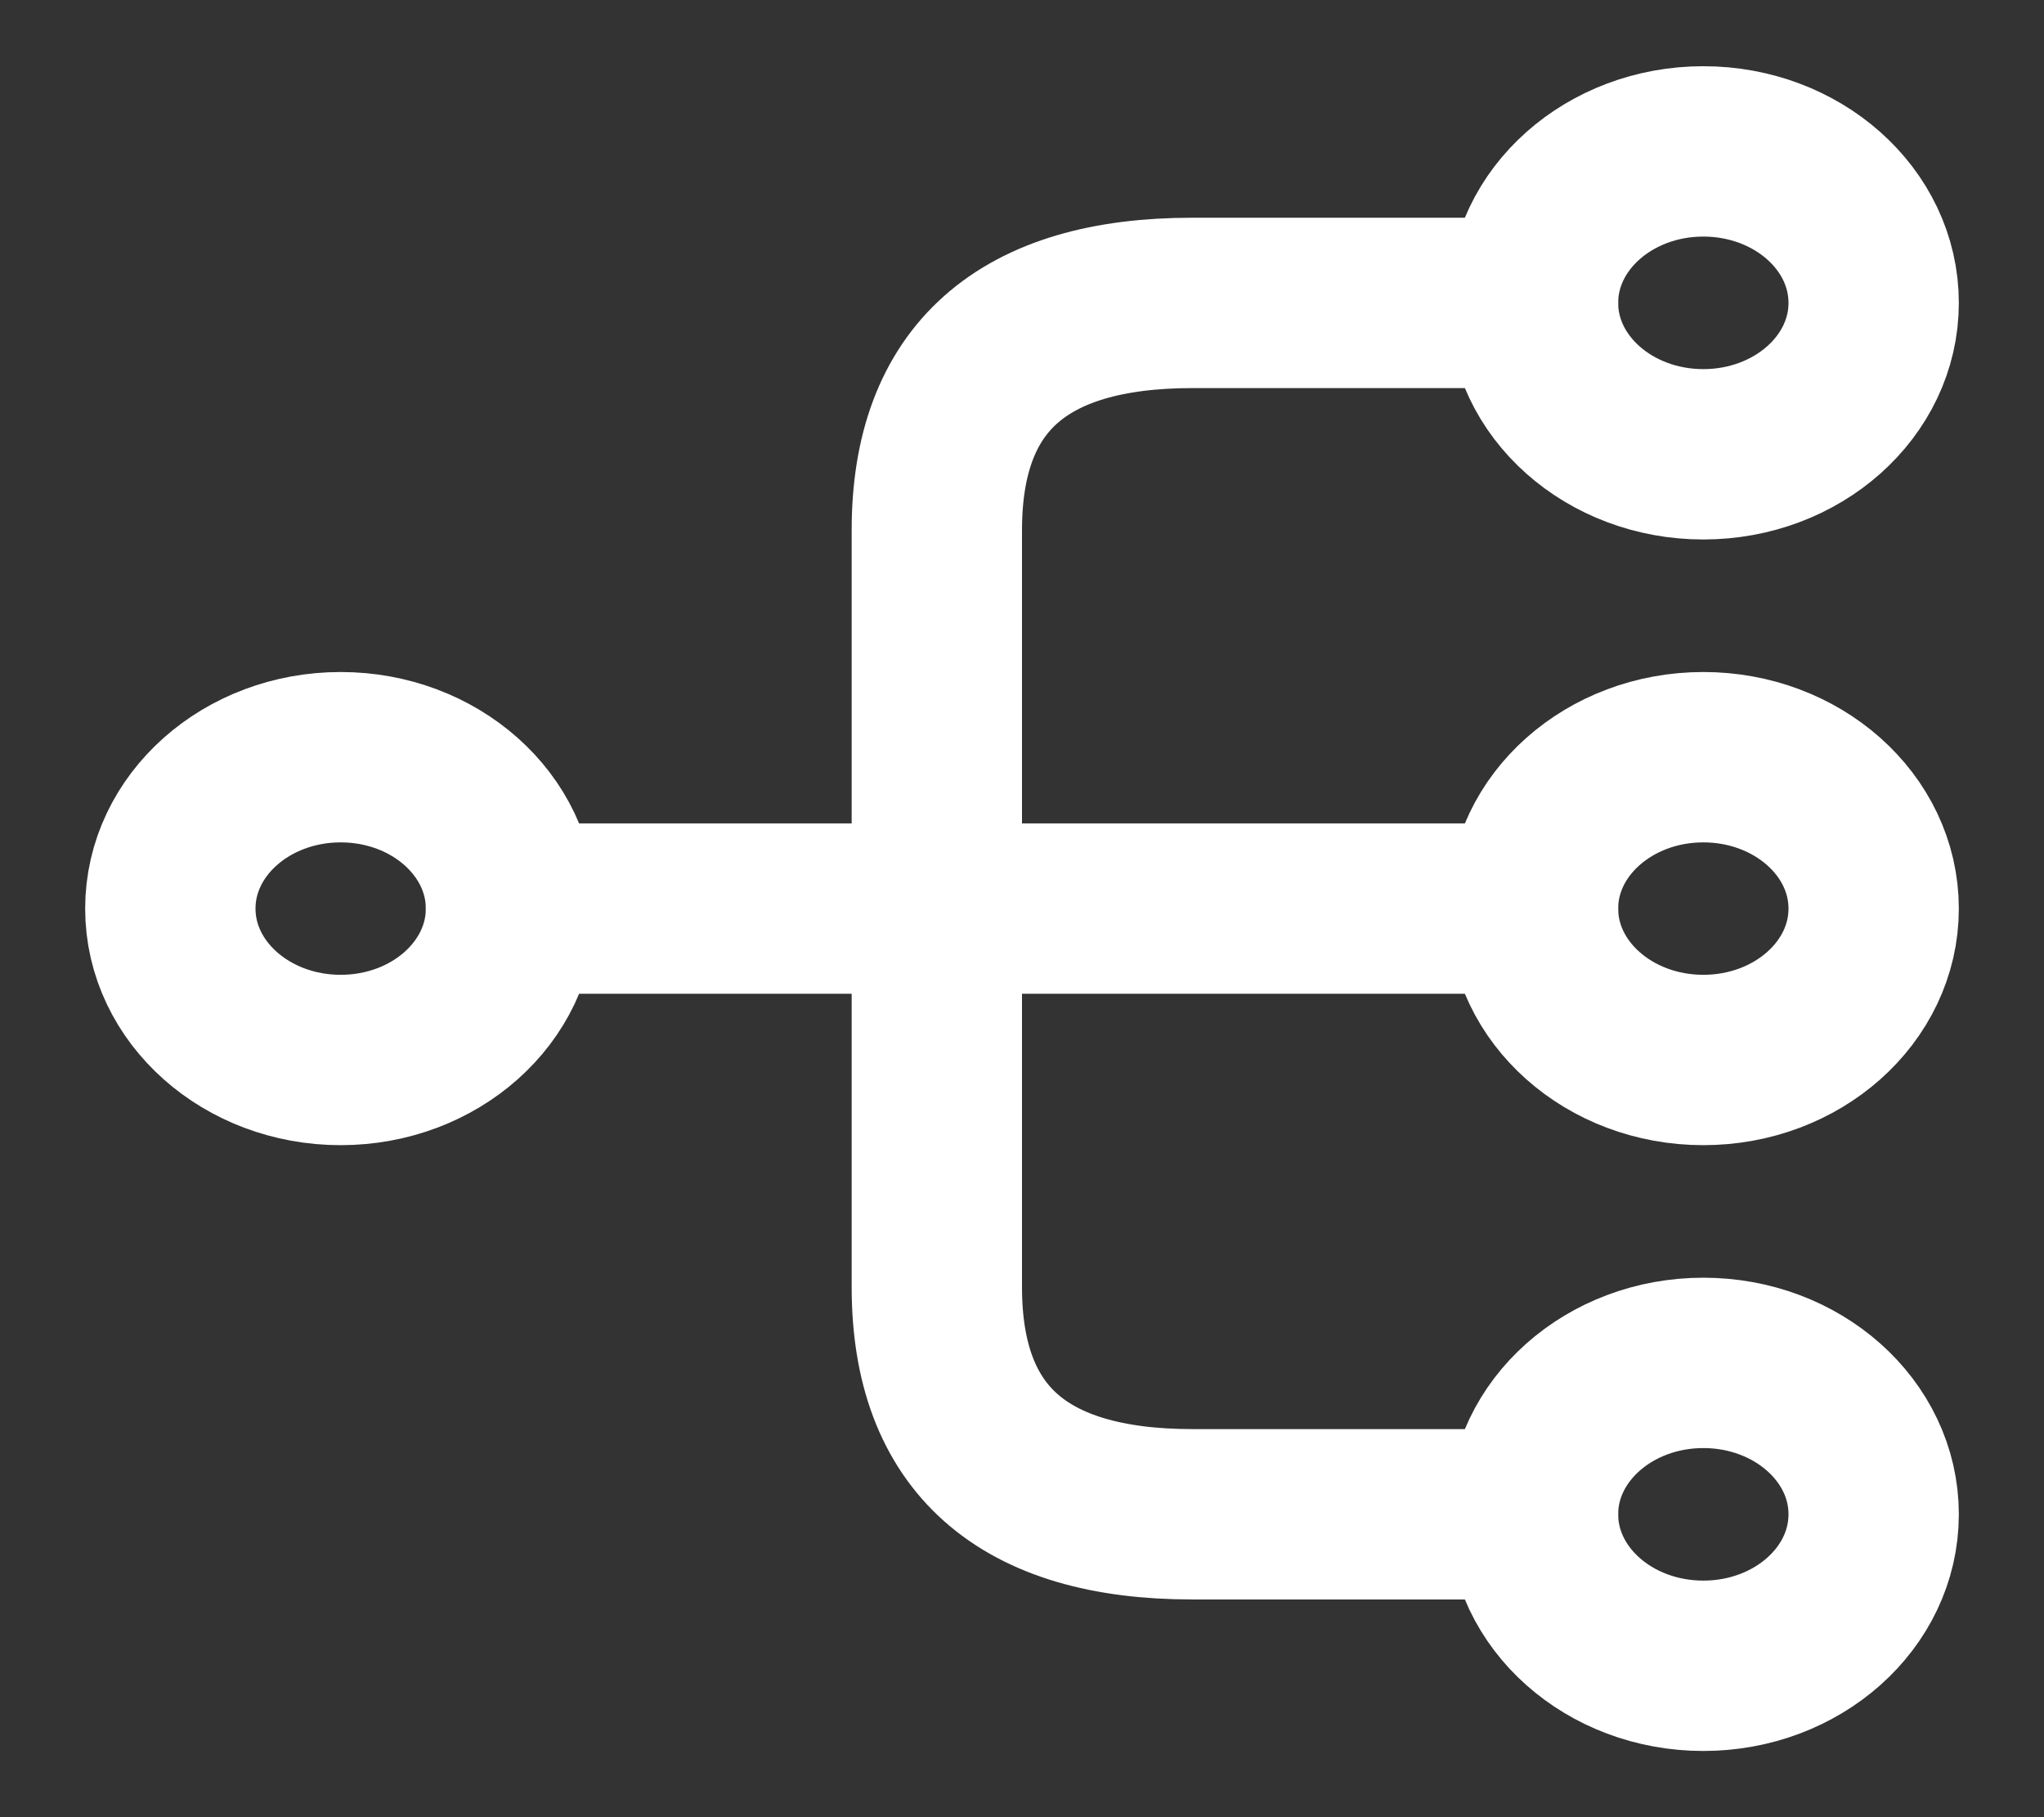<?xml version="1.0" encoding="UTF-8"?> <svg xmlns="http://www.w3.org/2000/svg" width="18" height="16" viewBox="0 0 18 16" fill="none"><rect x="0" y="0" width="18" height="16" fill="#333333" stroke="none"/><path d="M15 9.333C15.828 9.333 16.5 8.736 16.5 8C16.5 7.264 15.828 6.667 15 6.667C14.172 6.667 13.5 7.264 13.5 8C13.5 8.736 14.172 9.333 15 9.333Z" stroke="white" stroke-width="1.5" stroke-linecap="round" stroke-linejoin="round"></path><path d="M15 4C15.828 4 16.5 3.403 16.5 2.667C16.5 1.93 15.828 1.333 15 1.333C14.172 1.333 13.5 1.93 13.5 2.667C13.5 3.403 14.172 4 15 4Z" stroke="white" stroke-width="1.5" stroke-linecap="round" stroke-linejoin="round"></path><path d="M15 14.667C15.828 14.667 16.5 14.07 16.5 13.333C16.5 12.597 15.828 12 15 12C14.172 12 13.5 12.597 13.5 13.333C13.5 14.07 14.172 14.667 15 14.667Z" stroke="white" stroke-width="1.5" stroke-linecap="round" stroke-linejoin="round"></path><path d="M3 9.333C3.828 9.333 4.5 8.736 4.5 8C4.5 7.264 3.828 6.667 3 6.667C2.172 6.667 1.5 7.264 1.5 8C1.5 8.736 2.172 9.333 3 9.333Z" stroke="white" stroke-width="1.5" stroke-linecap="round" stroke-linejoin="round"></path><path d="M4.5 8H13.5" stroke="white" stroke-width="1.5" stroke-linecap="round" stroke-linejoin="round"></path><path d="M13.5 2.667H10.5C9 2.667 8.25 3.333 8.25 4.667V11.333C8.25 12.667 9 13.333 10.5 13.333H13.5" stroke="white" stroke-width="1.5" stroke-linecap="round" stroke-linejoin="round"></path></svg> 